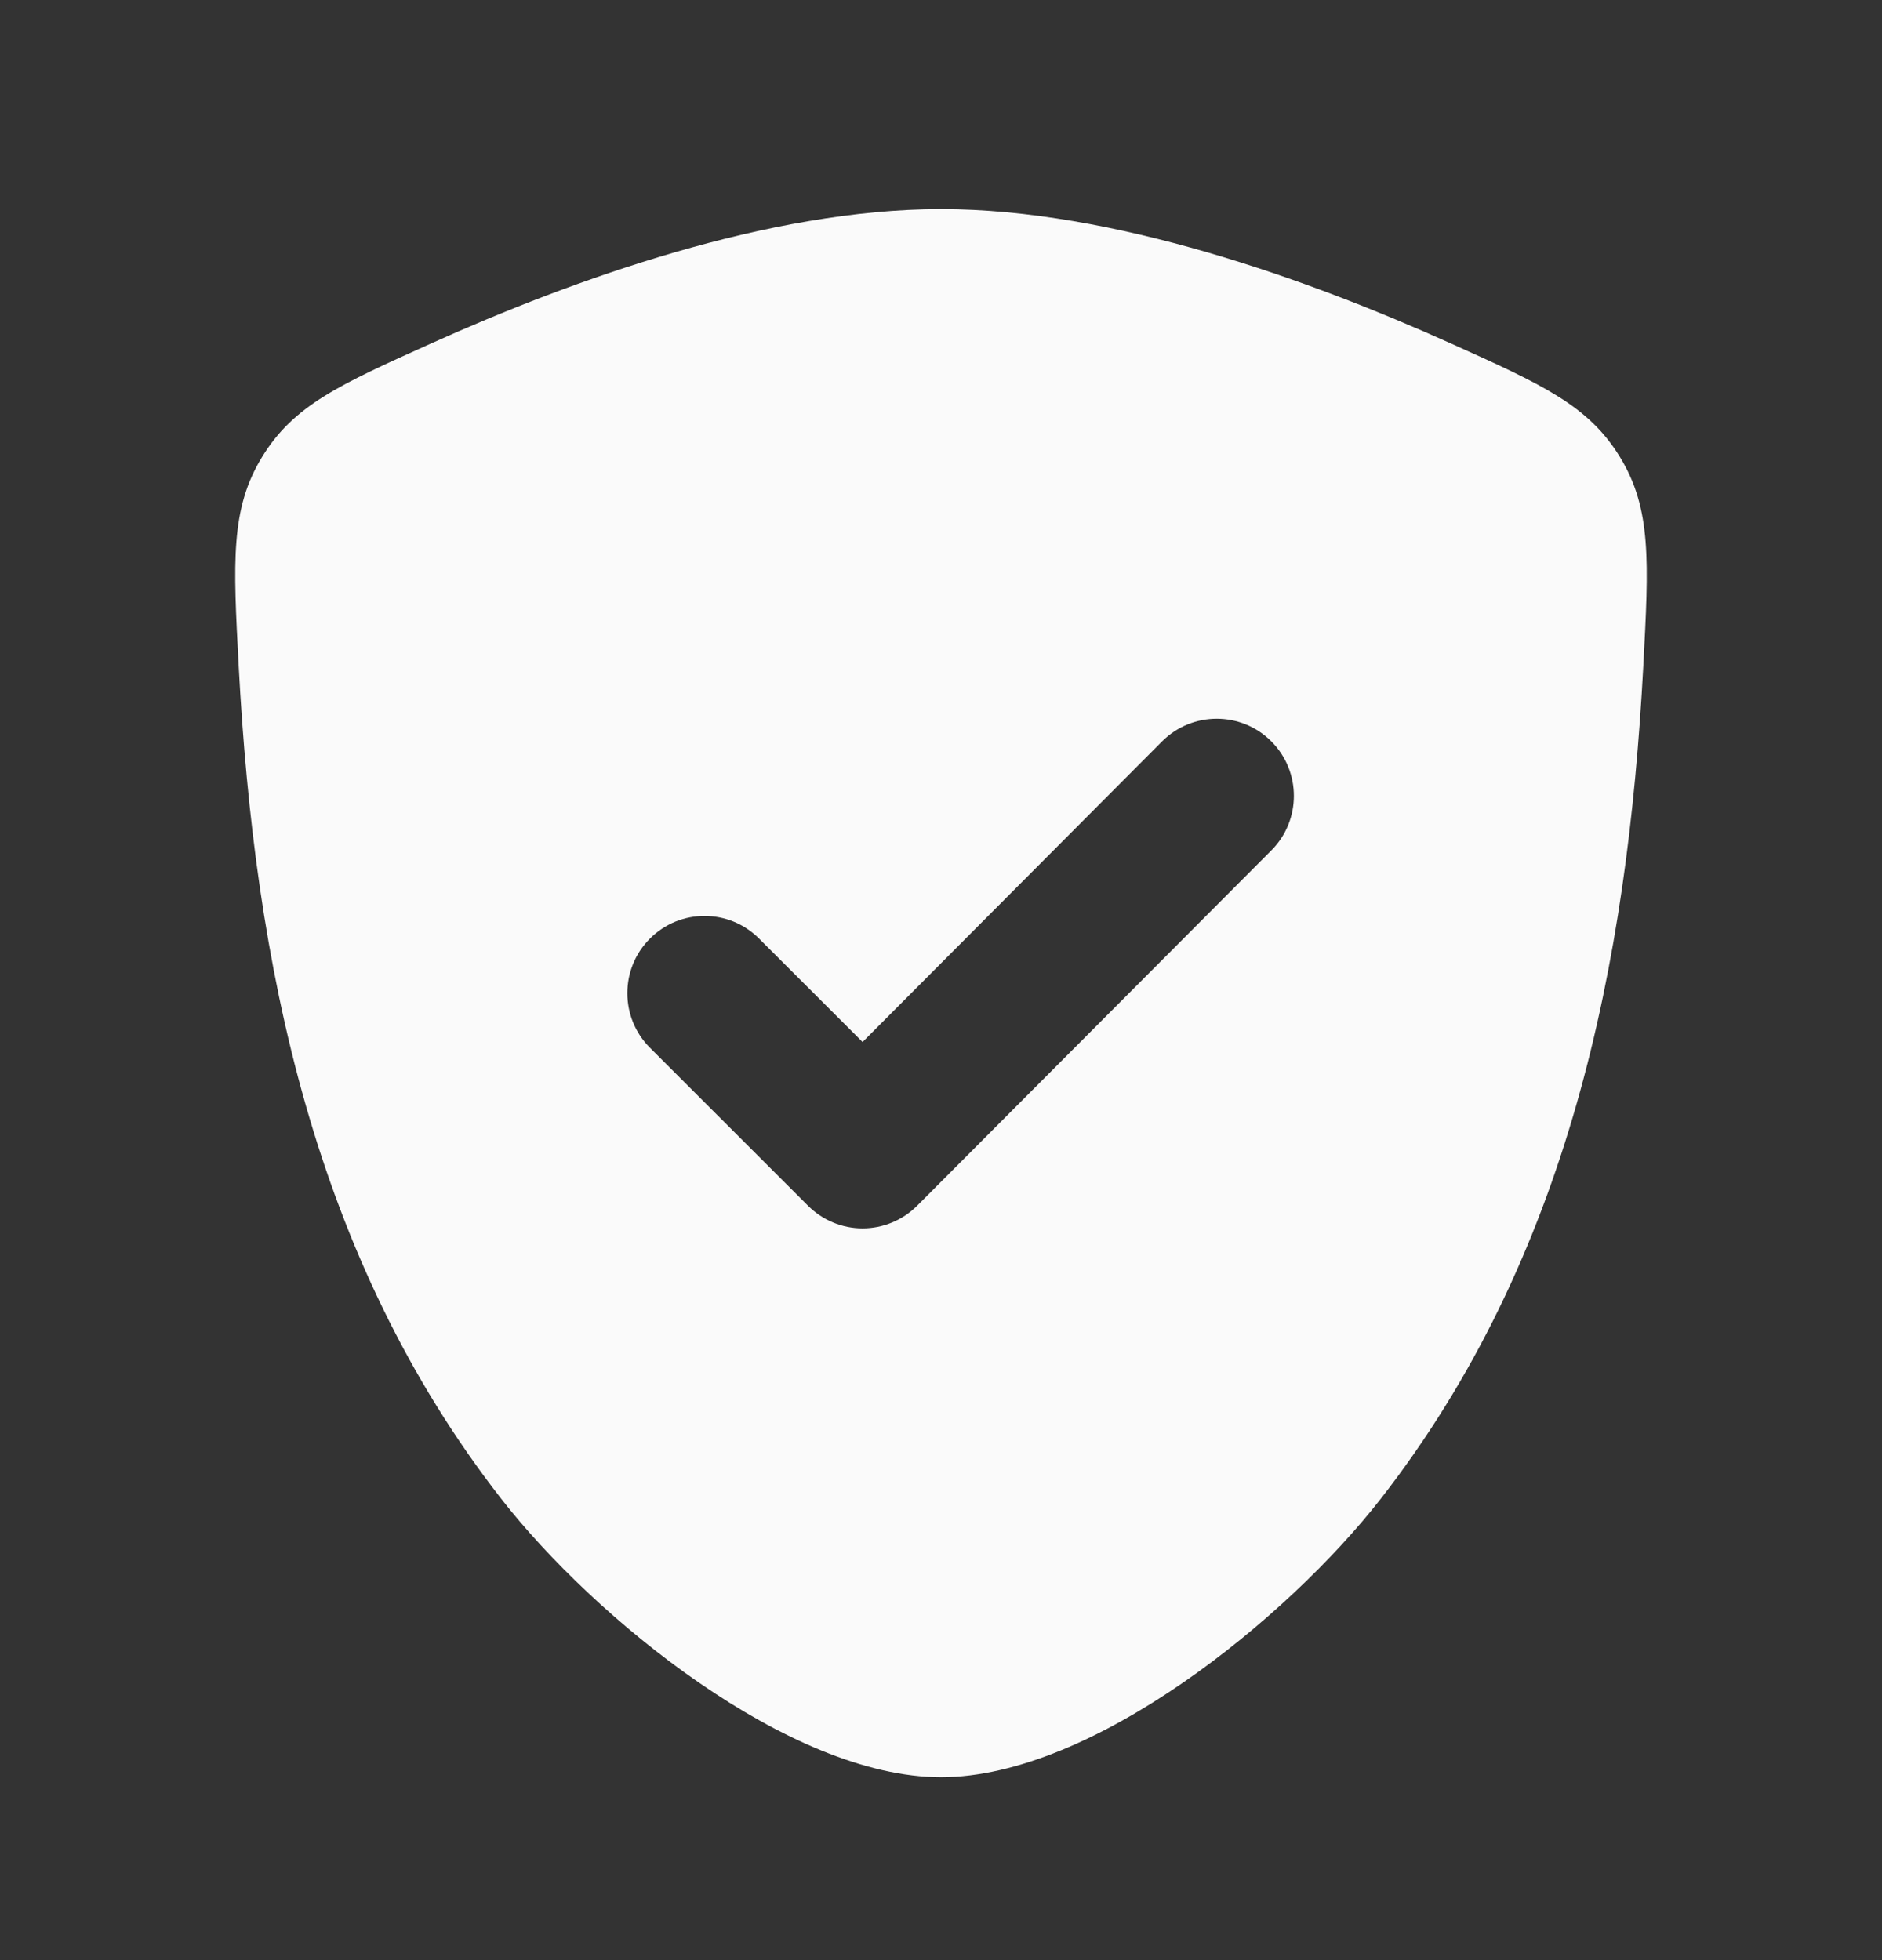 <?xml version="1.0" encoding="UTF-8"?> <svg xmlns="http://www.w3.org/2000/svg" width="24" height="25" viewBox="0 0 24 25" fill="none"><rect x="0" y="0" width="24" height="25" fill="#333333" stroke="none"/><g clip-path="url(#clip0_5314_2714)"><path fill-rule="evenodd" clip-rule="evenodd" d="M12 2.667C9.805 2.667 7.31 3.565 5.501 4.379C4.33 4.906 3.744 5.169 3.341 5.83C2.938 6.49 2.973 7.159 3.044 8.497C3.246 12.301 3.993 16.037 6.392 19.116C7.579 20.639 10.066 22.667 12 22.667C13.934 22.667 16.421 20.639 17.608 19.116C20.007 16.037 20.754 12.3 20.956 8.497C21.027 7.159 21.062 6.49 20.659 5.83C20.256 5.17 19.67 4.906 18.499 4.379C16.69 3.565 14.195 2.667 12 2.667ZM16.5 10.151C16.5 10.403 16.404 10.655 16.212 10.847L11.696 15.378C11.511 15.563 11.261 15.667 11 15.667C10.739 15.667 10.489 15.563 10.304 15.378L8.288 13.363C8.096 13.171 8 12.919 8 12.667C8 12.415 8.096 12.163 8.288 11.971C8.673 11.586 9.296 11.586 9.68 11.971L11 13.29L14.82 9.455C15.012 9.263 15.264 9.167 15.516 9.167C15.768 9.167 16.02 9.263 16.212 9.455C16.404 9.647 16.5 9.899 16.5 10.151Z" fill="#FAFAFA"></path></g><defs><clipPath id="clip0_5314_2714"><rect width="24" height="24" fill="white" transform="translate(0 0.667)"></rect></clipPath></defs></svg> 